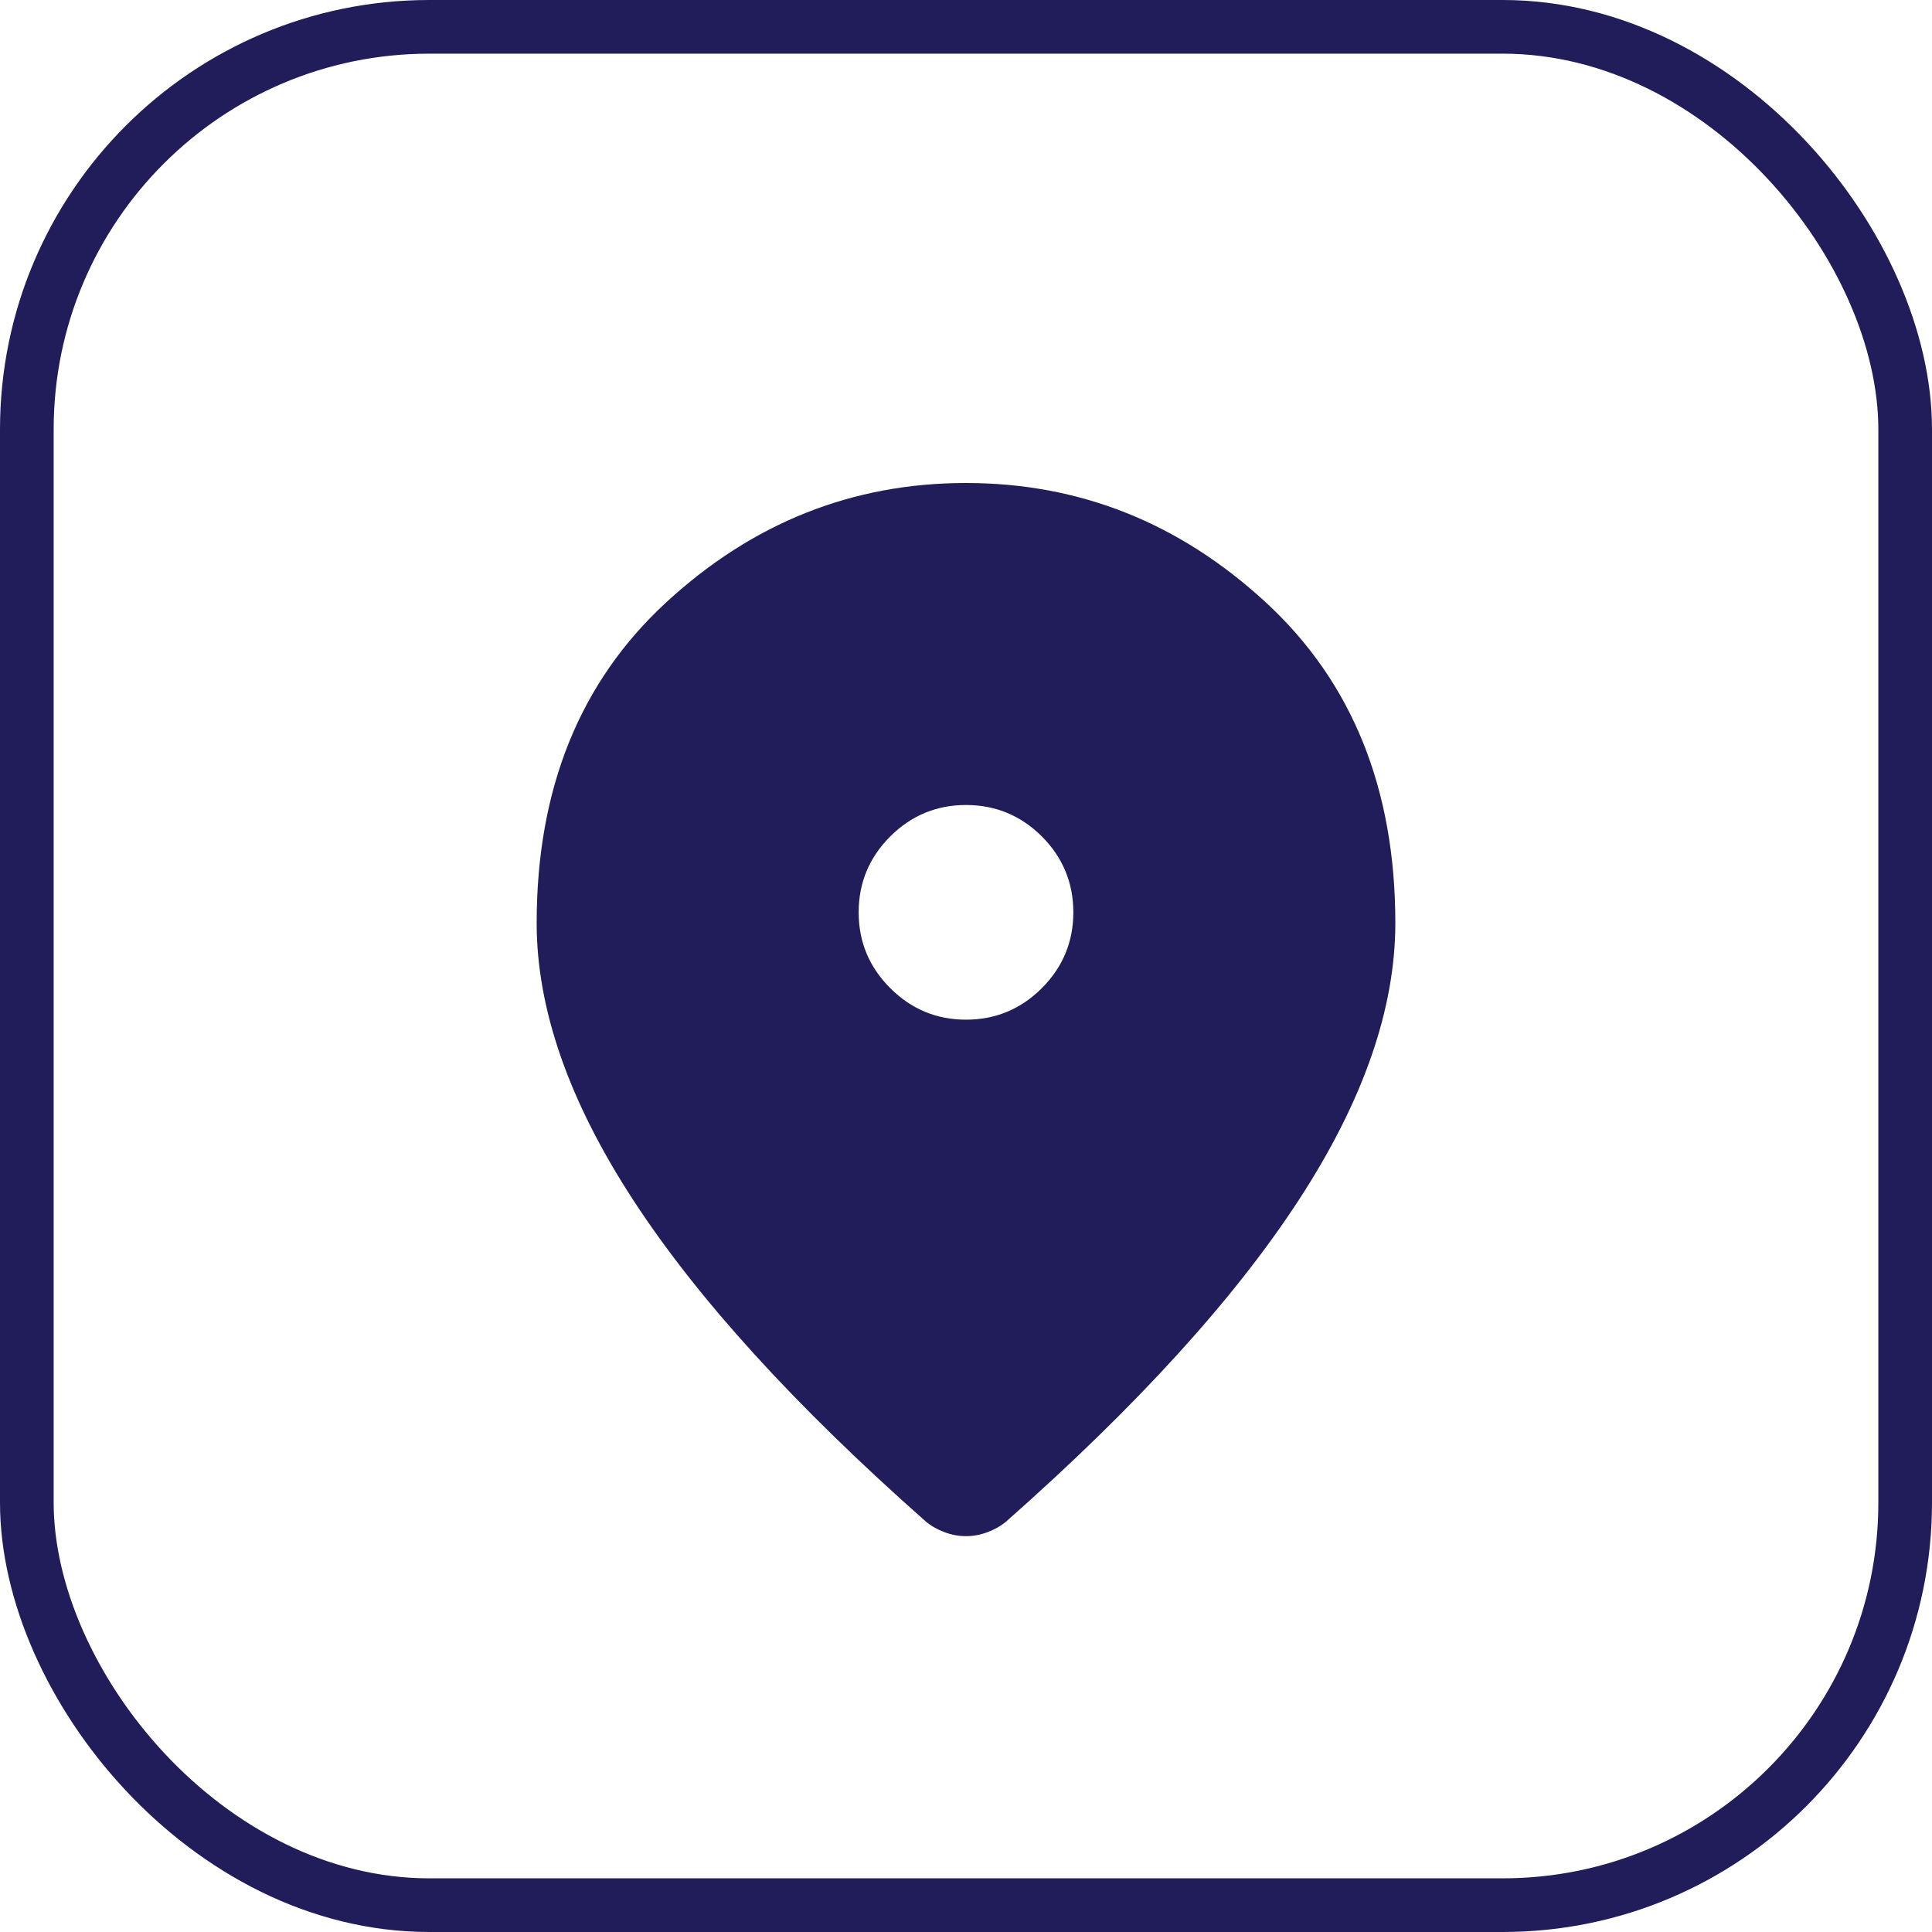 <svg width="18" height="18" viewBox="0 0 18 18" fill="none" xmlns="http://www.w3.org/2000/svg">
<path d="M9 9.5C9.275 9.5 9.511 9.402 9.707 9.206C9.902 9.01 10 8.775 10 8.5C10 8.225 9.902 7.989 9.707 7.793C9.511 7.598 9.275 7.5 9 7.5C8.725 7.5 8.49 7.598 8.294 7.793C8.098 7.989 8 8.225 8 8.5C8 8.775 8.098 9.01 8.294 9.206C8.49 9.402 8.725 9.5 9 9.5ZM9 14.312C8.933 14.312 8.867 14.3 8.8 14.275C8.733 14.25 8.675 14.217 8.625 14.175C7.408 13.1 6.5 12.102 5.9 11.181C5.3 10.261 5 9.4 5 8.6C5 7.35 5.402 6.354 6.207 5.612C7.011 4.871 7.942 4.5 9 4.5C10.058 4.5 10.989 4.871 11.793 5.612C12.598 6.354 13 7.35 13 8.6C13 9.4 12.7 10.261 12.1 11.181C11.5 12.102 10.592 13.1 9.375 14.175C9.325 14.217 9.267 14.25 9.2 14.275C9.133 14.3 9.067 14.312 9 14.312Z" fill="#211C5A"/>
<rect x="0.25" y="0.25" width="17.5" height="17.5" rx="3.75" stroke="#211C5A" stroke-width="0.5"/>
</svg>
